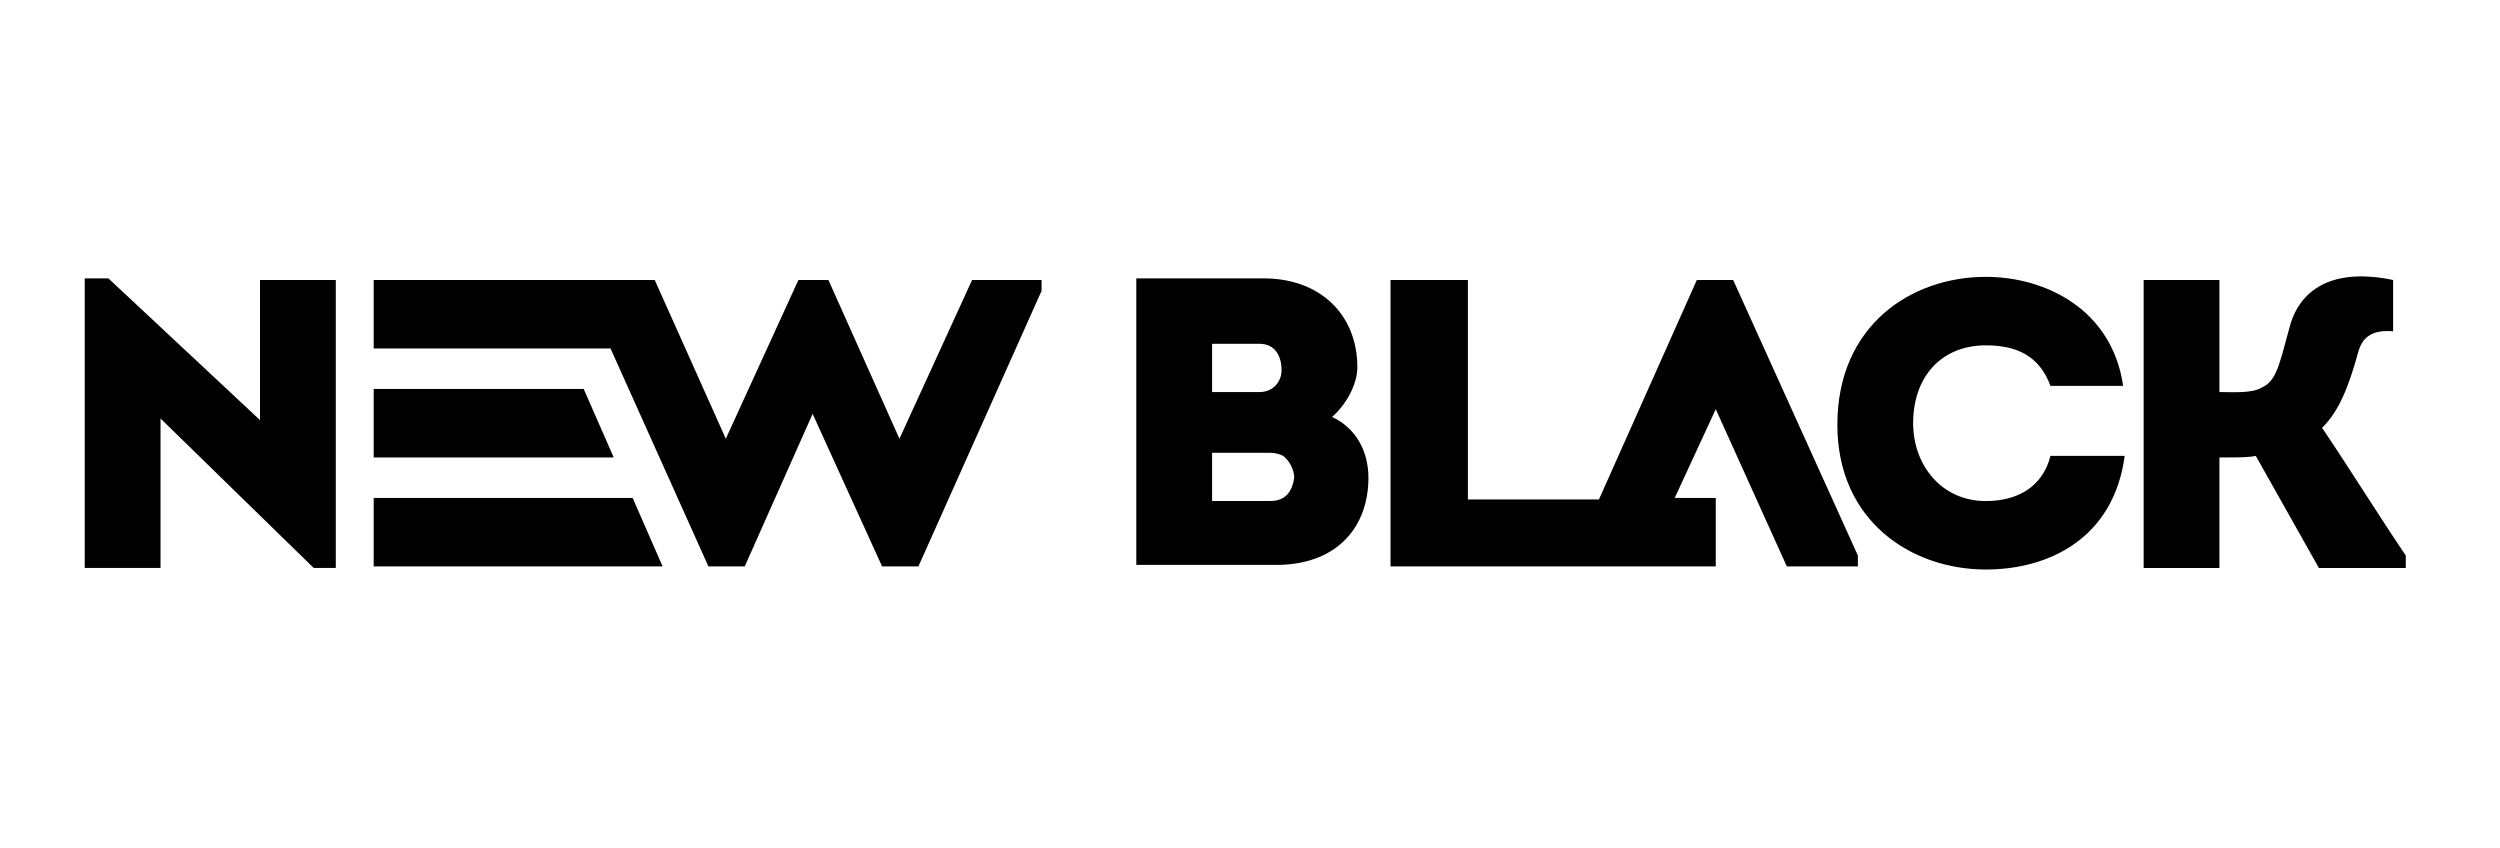 <svg xmlns="http://www.w3.org/2000/svg" xmlns:xlink="http://www.w3.org/1999/xlink" width="283" zoomAndPan="magnify" viewBox="0 0 212.25 72" height="96" preserveAspectRatio="xMidYMid meet" version="1.0"><defs><clipPath id="c2d806805a"><path d="M 7.176 23 L 204.477 23 L 204.477 49 L 7.176 49 Z M 7.176 23 " clip-rule="nonzero"/></clipPath></defs><g clip-path="url(#c2d806805a)"><path fill="#000000" d="M 168.594 23.504 C 173.688 23.504 179.316 26.281 180.254 32.758 L 174.086 32.758 C 173.148 30.246 171.273 29.32 168.594 29.32 C 164.84 29.32 162.426 31.965 162.426 35.93 C 162.426 39.496 164.84 42.539 168.594 42.539 C 171.273 42.539 173.418 41.348 174.086 38.703 L 180.387 38.703 C 179.449 45.711 173.953 48.352 168.594 48.352 C 162.293 48.352 155.992 44.254 155.992 36.062 C 155.992 27.602 162.293 23.504 168.594 23.504 Z M 9.207 23.637 L 22.074 35.664 L 22.074 23.77 L 28.508 23.77 L 28.508 48.219 L 26.633 48.219 L 13.629 35.531 L 13.629 48.219 L 7.195 48.219 L 7.195 23.637 Z M 194.328 28 C 195 25.09 197.414 22.578 203.176 23.77 L 203.176 28.129 C 201.703 28 200.629 28.395 200.227 29.848 C 199.422 32.758 198.621 34.871 197.145 36.324 C 199.559 39.895 201.836 43.594 204.25 47.164 L 204.25 48.223 L 196.875 48.223 L 191.516 38.703 C 190.977 38.836 189.906 38.836 189.102 38.836 L 188.43 38.836 L 188.43 48.223 L 181.996 48.223 L 181.996 23.77 L 188.43 23.77 L 188.43 33.285 C 189.504 33.285 191.246 33.418 192.051 32.887 C 193.258 32.359 193.527 30.906 194.328 27.996 Z M 53.711 42.273 L 56.258 48.09 L 31.727 48.09 L 31.727 42.273 Z M 55.586 23.77 L 61.621 37.25 L 67.785 23.77 L 70.332 23.77 L 76.363 37.25 L 82.531 23.77 L 88.43 23.77 L 88.43 24.691 L 77.973 48.09 L 74.891 48.09 L 68.992 35.137 L 63.227 48.09 L 60.145 48.09 L 51.832 29.582 L 31.727 29.582 L 31.727 23.77 Z M 124.625 23.77 L 124.625 42.406 L 135.75 42.406 L 144.062 23.77 L 147.145 23.77 L 157.734 47.164 L 157.734 48.09 L 151.703 48.09 L 145.668 34.738 L 142.184 42.273 L 145.668 42.273 L 145.668 48.09 L 118.055 48.09 L 118.055 23.77 Z M 107.332 23.637 C 112.023 23.637 115.238 26.676 115.238 31.168 C 115.238 32.625 114.301 34.344 113.094 35.398 C 115.105 36.324 116.18 38.309 116.18 40.555 C 116.18 44.652 113.633 47.824 108.672 47.957 L 96.473 47.957 L 96.473 23.637 Z M 107.867 38.441 L 102.906 38.441 L 102.906 42.535 L 107.867 42.535 C 109.207 42.535 109.742 41.613 109.879 40.555 C 109.879 39.895 109.477 39.102 108.938 38.703 C 108.672 38.57 108.27 38.441 107.867 38.441 Z M 49.555 33.02 L 52.102 38.836 L 31.727 38.836 L 31.727 33.02 Z M 106.93 29.188 L 102.906 29.188 L 102.906 33.285 L 106.93 33.285 C 108.133 33.285 108.805 32.359 108.805 31.434 C 108.805 30.246 108.27 29.188 106.93 29.188 Z M 106.93 29.188 " fill-opacity="1" fill-rule="nonzero"/></g></svg>